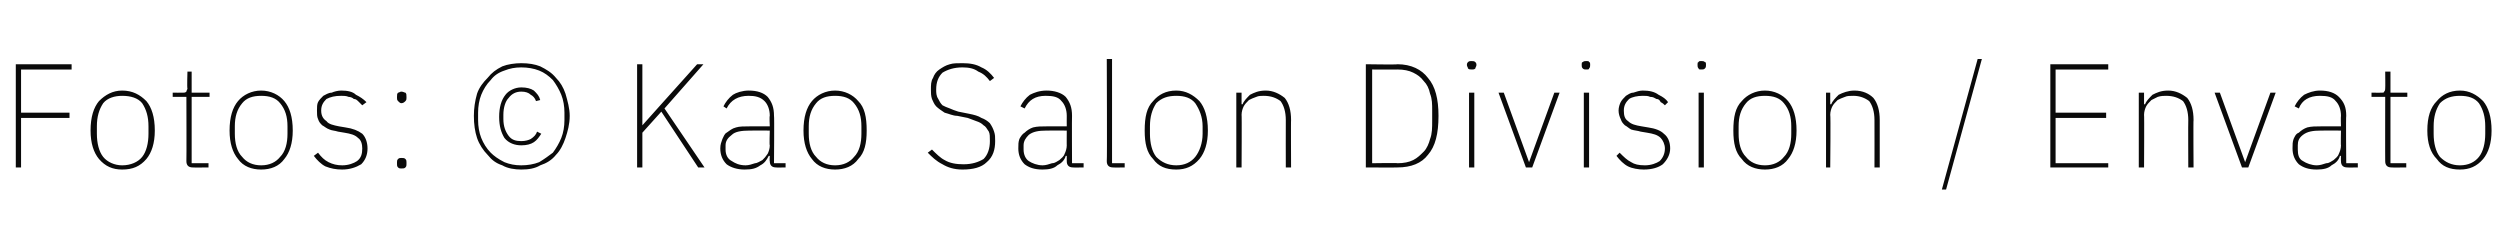 <?xml version="1.0" standalone="no"?><!DOCTYPE svg PUBLIC "-//W3C//DTD SVG 1.1//EN" "http://www.w3.org/Graphics/SVG/1.1/DTD/svg11.dtd"><svg xmlns="http://www.w3.org/2000/svg" version="1.1" width="237.4px" height="23.1px" viewBox="0 -5 237.4 23.1" style="top:-5px"><desc>Fotos: © Kao Salon Division / Envato</desc><defs/><g id="Polygon239300"><path d="m1.5 10.9l0-9.8l5.3 0l0 .5l-4.8 0l0 4.1l4.6 0l0 .5l-4.6 0l0 4.7l-.5 0zm10.1.2c-.9 0-1.6-.3-2.2-1c-.5-.6-.8-1.5-.8-2.7c0-1.3.3-2.2.8-2.8c.6-.6 1.3-1 2.2-1c1 0 1.7.4 2.3 1c.5.6.8 1.5.8 2.8c0 1.2-.3 2.1-.8 2.7c-.6.7-1.3 1-2.3 1zm0-.4c.8 0 1.5-.3 1.9-.8c.4-.5.6-1.3.6-2.2c0 0 0-.7 0-.7c0-.9-.2-1.6-.6-2.2c-.4-.5-1.1-.7-1.9-.7c-.7 0-1.4.2-1.8.7c-.4.6-.6 1.3-.6 2.2c0 0 0 .7 0 .7c0 .9.2 1.7.6 2.2c.4.5 1.1.8 1.8.8zm6.7.2c-.4 0-.6-.2-.6-.6c.02.03 0-6.1 0-6.1l-1.3 0l0-.4c0 0 .96.01 1 0c.1 0 .2 0 .3-.1c0-.1.1-.2.1-.3c-.05-.03 0-1.6 0-1.6l.4 0l0 2l1.7 0l0 .4l-1.7 0l0 6.3l1.6 0l0 .4c0 0-1.47.02-1.5 0zm6.5.2c-.9 0-1.7-.3-2.2-1c-.5-.6-.8-1.5-.8-2.7c0-1.3.3-2.2.8-2.8c.5-.6 1.3-1 2.2-1c.9 0 1.7.4 2.2 1c.5.6.8 1.5.8 2.8c0 1.2-.3 2.1-.8 2.7c-.5.7-1.3 1-2.2 1zm0-.4c.8 0 1.4-.3 1.8-.8c.5-.5.7-1.3.7-2.2c0 0 0-.7 0-.7c0-.9-.2-1.6-.7-2.2c-.4-.5-1-.7-1.8-.7c-.8 0-1.4.2-1.8.7c-.5.6-.7 1.3-.7 2.2c0 0 0 .7 0 .7c0 .9.2 1.7.7 2.2c.4.5 1 .8 1.8.8zm7.7.4c-.6 0-1.1-.1-1.6-.3c-.4-.2-.8-.6-1.1-1c0 0 .4-.3.4-.3c.3.4.6.7 1 .9c.4.2.8.3 1.3.3c.6 0 1.1-.2 1.4-.4c.4-.3.5-.7.5-1.2c0-.4-.1-.8-.4-1c-.3-.3-.7-.4-1.3-.5c0 0-.6-.1-.6-.1c-.3-.1-.6-.1-.8-.2c-.3-.1-.5-.3-.7-.4c-.2-.2-.3-.3-.4-.6c-.1-.2-.1-.5-.1-.8c0-.3 0-.6.1-.8c.1-.2.3-.4.5-.6c.2-.1.5-.3.8-.3c.2-.1.6-.2.9-.2c.6 0 1.1.1 1.4.4c.4.2.7.4 1 .7c0 0-.4.3-.4.3c-.1-.1-.2-.2-.3-.3c-.2-.2-.3-.3-.5-.3c-.1-.1-.3-.2-.5-.2c-.2-.1-.5-.1-.7-.1c-.6 0-1 .1-1.4.3c-.3.3-.5.6-.5 1.1c0 .5.2.8.5 1c.2.3.7.4 1.2.5c0 0 .6.1.6.1c.7.1 1.2.3 1.6.6c.3.3.5.8.5 1.4c0 .6-.2 1.1-.6 1.5c-.5.3-1.1.5-1.8.5zm5.6-.1c-.1 0-.2 0-.3-.1c-.1-.1-.1-.2-.1-.3c0 0 0-.2 0-.2c0-.1 0-.2.1-.3c.1-.1.2-.1.3-.1c.2 0 .3 0 .4.1c.1.1.1.2.1.3c0 0 0 .2 0 .2c0 .1 0 .2-.1.3c-.1.1-.2.1-.4.1zm0-6.2c-.1 0-.2-.1-.3-.2c-.1-.1-.1-.2-.1-.3c0 0 0-.1 0-.1c0-.2 0-.3.1-.4c.1 0 .2-.1.3-.1c.2 0 .3.1.4.1c.1.1.1.2.1.4c0 0 0 .1 0 .1c0 .1 0 .2-.1.3c-.1.1-.2.2-.4.2zm11.4 6.3c-.6 0-1.3-.1-1.8-.4c-.6-.2-1-.5-1.4-1c-.4-.4-.8-1-1-1.6c-.2-.6-.3-1.3-.3-2.1c0-.7.1-1.4.3-2.1c.2-.6.6-1.1 1-1.5c.4-.5.8-.8 1.4-1.1c.5-.2 1.2-.3 1.8-.3c.7 0 1.3.1 1.8.3c.6.3 1.1.6 1.5 1.1c.4.4.7.9.9 1.5c.2.7.4 1.4.4 2.1c0 .8-.2 1.5-.4 2.1c-.2.6-.5 1.2-.9 1.6c-.4.5-.9.8-1.5 1c-.5.3-1.1.4-1.8.4zm0-.4c.6 0 1.2-.1 1.7-.3c.5-.3.9-.6 1.3-.9c.3-.4.6-.9.8-1.4c.2-.5.3-1.1.3-1.7c0 0 0-.7 0-.7c0-.6-.1-1.2-.3-1.7c-.2-.5-.5-1-.8-1.4c-.4-.4-.8-.7-1.3-.9c-.5-.2-1.1-.3-1.7-.3c-.6 0-1.1.1-1.6.3c-.6.2-1 .5-1.3.9c-.4.4-.7.9-.9 1.4c-.2.5-.3 1.1-.3 1.7c0 0 0 .7 0 .7c0 .6.1 1.2.3 1.7c.2.5.5 1 .9 1.4c.3.3.7.6 1.3.9c.5.2 1 .3 1.6.3zm0-1.9c-.6 0-1.2-.2-1.6-.7c-.3-.5-.5-1.1-.5-2c0-.9.2-1.6.6-2.1c.3-.4.9-.7 1.5-.7c.5 0 .9.1 1.2.3c.3.3.5.5.6.9c0 0-.4.1-.4.1c-.1-.3-.3-.5-.5-.6c-.2-.2-.5-.3-.9-.3c-.5 0-.9.2-1.2.6c-.3.3-.5.9-.5 1.6c0 0 0 .4 0 .4c0 .7.2 1.2.5 1.6c.3.4.7.5 1.2.5c.4 0 .7-.1.9-.2c.3-.2.5-.4.6-.7c0 0 .4.2.4.2c-.2.3-.4.6-.7.8c-.3.2-.7.3-1.2.3zm13.3-3.2l-1.8 2l0 3.3l-.5 0l0-9.8l.5 0l0 5.8l0 0l1.7-1.9l3.5-3.9l.6 0l-3.7 4.2l3.8 5.6l-.6 0l-3.5-5.3zm10.9 5.3c-.4 0-.6-.2-.6-.6c-.03.03 0-.5 0-.5c0 0-.09.01-.1 0c-.2.4-.4.7-.8.9c-.4.3-.8.4-1.5.4c-.7 0-1.3-.2-1.7-.5c-.4-.4-.6-.9-.6-1.5c0-.4.1-.6.2-.9c.1-.2.2-.5.4-.6c.3-.2.5-.4.9-.5c.3-.1.8-.1 1.3-.1c-.01 0 1.9 0 1.9 0c0 0-.05-.95 0-1c0-.6-.2-1.1-.5-1.4c-.4-.4-.9-.5-1.5-.5c-1 0-1.7.4-2.1 1.2c0 0-.3-.2-.3-.2c.2-.4.5-.8.9-1.1c.3-.2.9-.4 1.5-.4c.8 0 1.4.2 1.8.6c.4.5.6 1 .6 1.8c.04-.01 0 4.5 0 4.5l1.1 0l0 .4c0 0-.93.02-.9 0zm-2.9-.2c.3 0 .6-.1.9-.2c.2 0 .5-.2.7-.3c.2-.2.3-.3.5-.6c.1-.2.2-.5.2-.8c-.05.05 0-1.4 0-1.4c0 0-1.91-.01-1.9 0c-.8 0-1.4.1-1.7.4c-.4.3-.6.6-.6 1c0 0 0 .4 0 .4c0 .5.2.9.6 1.1c.3.2.7.4 1.3.4zm8.5.4c-.9 0-1.7-.3-2.2-1c-.5-.6-.8-1.5-.8-2.7c0-1.3.3-2.2.8-2.8c.5-.6 1.3-1 2.2-1c.9 0 1.7.4 2.2 1c.6.6.8 1.5.8 2.8c0 1.2-.2 2.1-.8 2.7c-.5.7-1.3 1-2.2 1zm0-.4c.8 0 1.4-.3 1.8-.8c.5-.5.7-1.3.7-2.2c0 0 0-.7 0-.7c0-.9-.2-1.6-.7-2.2c-.4-.5-1-.7-1.8-.7c-.8 0-1.4.2-1.8.7c-.5.6-.7 1.3-.7 2.2c0 0 0 .7 0 .7c0 .9.2 1.7.7 2.2c.4.5 1 .8 1.8.8zm12.1.4c-.8 0-1.4-.2-1.9-.5c-.6-.3-1-.7-1.4-1.1c0 0 .4-.3.4-.3c.4.4.8.8 1.2 1c.5.3 1.1.4 1.8.4c.8 0 1.4-.2 1.9-.5c.4-.4.6-1 .6-1.7c0-.4 0-.7-.1-.9c-.2-.3-.3-.5-.5-.6c-.2-.2-.4-.3-.7-.4c-.3-.1-.5-.2-.8-.3c0 0-1-.2-1-.2c-.4 0-.8-.2-1.2-.3c-.3-.2-.6-.4-.8-.6c-.2-.2-.3-.5-.4-.7c-.1-.3-.1-.6-.1-.9c0-.4 0-.8.2-1.1c.1-.3.3-.6.6-.8c.3-.2.6-.4 1-.5c.3-.1.7-.1 1.2-.1c.7 0 1.3.1 1.8.4c.5.2.9.6 1.2 1c0 0-.4.3-.4.3c-.3-.4-.6-.7-1.1-.9c-.4-.3-.9-.4-1.5-.4c-.8 0-1.4.2-1.9.5c-.4.4-.6.9-.6 1.6c0 .3 0 .6.2.9c.1.2.2.4.4.6c.2.1.4.2.7.3c.2.1.5.2.8.3c0 0 1 .2 1 .2c.5.1.9.2 1.2.4c.3.1.6.3.8.5c.2.3.3.5.4.8c.1.3.1.5.1.9c0 .8-.2 1.5-.8 2c-.5.5-1.3.7-2.3.7zm10.5-.2c-.4 0-.6-.2-.6-.6c0 .03 0-.5 0-.5c0 0-.05.01-.1 0c-.1.4-.4.7-.8.9c-.3.3-.8.4-1.4.4c-.8 0-1.3-.2-1.7-.5c-.4-.4-.6-.9-.6-1.5c0-.4 0-.6.1-.9c.1-.2.3-.5.5-.6c.2-.2.5-.4.8-.5c.4-.1.8-.1 1.3-.1c.03 0 1.9 0 1.9 0c0 0-.01-.95 0-1c0-.6-.2-1.1-.5-1.4c-.3-.4-.8-.5-1.5-.5c-1 0-1.6.4-2 1.2c0 0-.4-.2-.4-.2c.2-.4.5-.8.9-1.1c.4-.2.9-.4 1.6-.4c.7 0 1.4.2 1.8.6c.4.5.6 1 .6 1.8c-.02-.01 0 4.5 0 4.5l1.1 0l0 .4c0 0-1 .02-1 0zm-2.9-.2c.3 0 .6-.1.9-.2c.3 0 .5-.2.7-.3c.2-.2.4-.3.5-.6c.1-.2.2-.5.2-.8c-.01.05 0-1.4 0-1.4c0 0-1.87-.01-1.9 0c-.8 0-1.3.1-1.7.4c-.3.3-.5.6-.5 1c0 0 0 .4 0 .4c0 .5.2.9.5 1.1c.3.2.8.4 1.3.4zm6.7.2c-.4 0-.6-.2-.6-.6c.04.03 0-9.7 0-9.7l.5 0l0 9.9l1.2 0l0 .4c0 0-1.06.02-1.1 0zm6 .2c-1 0-1.7-.3-2.2-1c-.6-.6-.8-1.5-.8-2.7c0-1.3.2-2.2.8-2.8c.5-.6 1.2-1 2.2-1c.9 0 1.6.4 2.2 1c.5.6.8 1.5.8 2.8c0 1.2-.3 2.1-.8 2.7c-.6.7-1.3 1-2.2 1zm0-.4c.8 0 1.4-.3 1.8-.8c.4-.5.7-1.3.7-2.2c0 0 0-.7 0-.7c0-.9-.3-1.6-.7-2.2c-.4-.5-1-.7-1.8-.7c-.8 0-1.4.2-1.9.7c-.4.6-.6 1.3-.6 2.2c0 0 0 .7 0 .7c0 .9.2 1.7.6 2.2c.5.5 1.1.8 1.9.8zm5.7.2l0-7.1l.5 0l0 1.1c0 0 .08 0 .1 0c.1-.3.4-.6.7-.9c.4-.2.8-.4 1.5-.4c.7 0 1.3.3 1.8.7c.4.5.6 1.2.6 2.1c-.02-.04 0 4.5 0 4.5l-.5 0c0 0-.01-4.46 0-4.5c0-.8-.2-1.4-.5-1.8c-.4-.3-.9-.5-1.6-.5c-.2 0-.5 0-.7.1c-.3.1-.5.2-.7.3c-.2.2-.4.4-.5.6c-.1.2-.2.5-.2.8c.03-.03 0 5 0 5l-.5 0zm12.3-9.8c0 0 3.02.05 3 0c1.3 0 2.3.5 2.9 1.3c.7.8 1 2 1 3.6c0 1.7-.3 2.9-1 3.7c-.6.8-1.6 1.2-2.9 1.2c.02.02-3 0-3 0l0-9.8zm3 9.4c.6 0 1.1-.1 1.5-.3c.4-.2.7-.5 1-.8c.3-.3.5-.8.6-1.2c.2-.5.2-1.1.2-1.7c0 0 0-1 0-1c0-.6 0-1.1-.2-1.6c-.1-.5-.3-.9-.6-1.2c-.3-.4-.6-.6-1-.8c-.4-.2-.9-.3-1.5-.3c.02.01-2.4 0-2.4 0l0 8.9c0 0 2.42-.04 2.4 0zm7.1-8.9c-.2 0-.3 0-.4-.1c0-.1-.1-.2-.1-.3c0 0 0-.1 0-.1c0-.1.1-.2.1-.2c.1-.1.2-.1.3-.1c.2 0 .3 0 .4.1c0 0 .1.1.1.2c0 0 0 .1 0 .1c0 .1-.1.2-.1.3c-.1.1-.2.1-.3.1zm-.3 2.2l.5 0l0 7.1l-.5 0l0-7.1zm2.8 0l.5 0l2.4 6.6l0 0l2.4-6.6l.5 0l-2.6 7.1l-.6 0l-2.6-7.1zm8.3-2.2c-.1 0-.2 0-.3-.1c-.1-.1-.1-.2-.1-.3c0 0 0-.1 0-.1c0-.1 0-.2.1-.2c.1-.1.2-.1.3-.1c.2 0 .3 0 .3.1c.1 0 .1.1.1.2c0 0 0 .1 0 .1c0 .1 0 .2-.1.3c0 .1-.1.1-.3.1zm-.2 2.2l.5 0l0 7.1l-.5 0l0-7.1zm5.7 7.3c-.5 0-1.1-.1-1.5-.3c-.4-.2-.8-.6-1.1-1c0 0 .3-.3.3-.3c.4.4.7.7 1.1.9c.3.2.7.3 1.3.3c.6 0 1.1-.2 1.4-.4c.3-.3.5-.7.5-1.2c0-.4-.2-.8-.4-1c-.3-.3-.7-.4-1.3-.5c0 0-.6-.1-.6-.1c-.3-.1-.6-.1-.9-.2c-.2-.1-.4-.3-.6-.4c-.2-.2-.3-.3-.4-.6c-.1-.2-.2-.5-.2-.8c0-.3.1-.6.2-.8c.1-.2.3-.4.5-.6c.2-.1.4-.3.7-.3c.3-.1.6-.2.9-.2c.6 0 1.1.1 1.5.4c.4.2.7.4.9.7c0 0-.3.3-.3.3c-.1-.1-.2-.2-.4-.3c-.1-.2-.2-.3-.4-.3c-.2-.1-.3-.2-.6-.2c-.2-.1-.4-.1-.7-.1c-.5 0-1 .1-1.3.3c-.3.3-.5.6-.5 1.1c0 .5.1.8.4 1c.3.3.7.4 1.3.5c0 0 .6.1.6.1c.7.1 1.2.3 1.5.6c.4.3.6.8.6 1.4c0 .6-.3 1.1-.7 1.5c-.4.3-1 .5-1.8.5zm5.5-9.5c-.2 0-.3 0-.3-.1c-.1-.1-.1-.2-.1-.3c0 0 0-.1 0-.1c0-.1 0-.2.1-.2c0-.1.1-.1.3-.1c.1 0 .2 0 .3.1c.1 0 .1.1.1.2c0 0 0 .1 0 .1c0 .1 0 .2-.1.3c-.1.1-.2.1-.3.1zm-.3 2.2l.5 0l0 7.1l-.5 0l0-7.1zm6.3 7.3c-.9 0-1.7-.3-2.2-1c-.6-.6-.8-1.5-.8-2.7c0-1.3.2-2.2.8-2.8c.5-.6 1.3-1 2.2-1c.9 0 1.7.4 2.2 1c.5.6.8 1.5.8 2.8c0 1.2-.3 2.1-.8 2.7c-.5.7-1.3 1-2.2 1zm0-.4c.8 0 1.4-.3 1.8-.8c.5-.5.7-1.3.7-2.2c0 0 0-.7 0-.7c0-.9-.2-1.6-.7-2.2c-.4-.5-1-.7-1.8-.7c-.8 0-1.4.2-1.8.7c-.5.6-.7 1.3-.7 2.2c0 0 0 .7 0 .7c0 .9.2 1.7.7 2.2c.4.5 1 .8 1.8.8zm5.8.2l0-7.1l.4 0l0 1.1c0 0 .09 0 .1 0c.1-.3.4-.6.7-.9c.4-.2.9-.4 1.5-.4c.8 0 1.4.3 1.8.7c.4.5.6 1.2.6 2.1c0-.04 0 4.5 0 4.5l-.5 0c0 0 .01-4.46 0-4.5c0-.8-.2-1.4-.5-1.8c-.4-.3-.9-.5-1.5-.5c-.3 0-.6 0-.8.1c-.3.1-.5.2-.7.3c-.2.2-.4.4-.5.6c-.1.2-.2.5-.2.8c.05-.03 0 5 0 5l-.4 0zm11 2.1l3.4-12.4l.4 0l-3.4 12.4l-.4 0zm10.3-2.1l0-9.8l5.5 0l0 .5l-5 0l0 4.1l4.8 0l0 .5l-4.8 0l0 4.3l5 0l0 .4l-5.5 0zm8.4 0l0-7.1l.5 0l0 1.1c0 0 .07 0 .1 0c.1-.3.4-.6.7-.9c.4-.2.8-.4 1.5-.4c.7 0 1.3.3 1.8.7c.4.5.6 1.2.6 2.1c-.03-.04 0 4.5 0 4.5l-.5 0c0 0-.02-4.46 0-4.5c0-.8-.2-1.4-.5-1.8c-.4-.3-.9-.5-1.6-.5c-.2 0-.5 0-.8.1c-.2.1-.4.2-.6.3c-.2.2-.4.4-.5.6c-.1.2-.2.5-.2.8c.03-.03 0 5 0 5l-.5 0zm7.2-7.1l.5 0l2.4 6.6l0 0l2.4-6.6l.5 0l-2.6 7.1l-.6 0l-2.6-7.1zm12.6 7.1c-.4 0-.6-.2-.6-.6c-.01.03 0-.5 0-.5c0 0-.07.01-.1 0c-.1.4-.4.7-.8.9c-.3.3-.8.4-1.4.4c-.8 0-1.3-.2-1.7-.5c-.4-.4-.6-.9-.6-1.5c0-.4 0-.6.1-.9c.1-.2.2-.5.5-.6c.2-.2.5-.4.8-.5c.4-.1.8-.1 1.3-.1c.01 0 1.9 0 1.9 0c0 0-.03-.95 0-1c0-.6-.2-1.1-.5-1.4c-.3-.4-.8-.5-1.5-.5c-1 0-1.7.4-2 1.2c0 0-.4-.2-.4-.2c.2-.4.5-.8.9-1.1c.4-.2.9-.4 1.5-.4c.8 0 1.4.2 1.8.6c.5.5.7 1 .7 1.8c-.04-.01 0 4.5 0 4.5l1.1 0l0 .4c0 0-1.01.02-1 0zm-2.9-.2c.3 0 .6-.1.9-.2c.3 0 .5-.2.7-.3c.2-.2.4-.3.5-.6c.1-.2.2-.5.2-.8c-.03.05 0-1.4 0-1.4c0 0-1.89-.01-1.9 0c-.8 0-1.3.1-1.7.4c-.4.3-.5.6-.5 1c0 0 0 .4 0 .4c0 .5.1.9.5 1.1c.3.2.8.4 1.3.4zm7.1.2c-.4 0-.6-.2-.6-.6c-.01.03 0-6.1 0-6.1l-1.3 0l0-.4c0 0 .92.01.9 0c.2 0 .3 0 .3-.1c.1-.1.1-.2.1-.3c.02-.03 0-1.6 0-1.6l.5 0l0 2l1.6 0l0 .4l-1.6 0l0 6.3l1.5 0l0 .4c0 0-1.41.02-1.4 0zm6.5.2c-1 0-1.7-.3-2.2-1c-.6-.6-.9-1.5-.9-2.7c0-1.3.3-2.2.9-2.8c.5-.6 1.2-1 2.2-1c.9 0 1.6.4 2.2 1c.5.6.8 1.5.8 2.8c0 1.2-.3 2.1-.8 2.7c-.6.7-1.3 1-2.2 1zm0-.4c.8 0 1.4-.3 1.8-.8c.4-.5.6-1.3.6-2.2c0 0 0-.7 0-.7c0-.9-.2-1.6-.6-2.2c-.4-.5-1-.7-1.8-.7c-.8 0-1.4.2-1.9.7c-.4.6-.6 1.3-.6 2.2c0 0 0 .7 0 .7c0 .9.2 1.7.6 2.2c.5.5 1.1.8 1.9.8z" stroke="none" fill="#0a0a0a"/></g></svg>